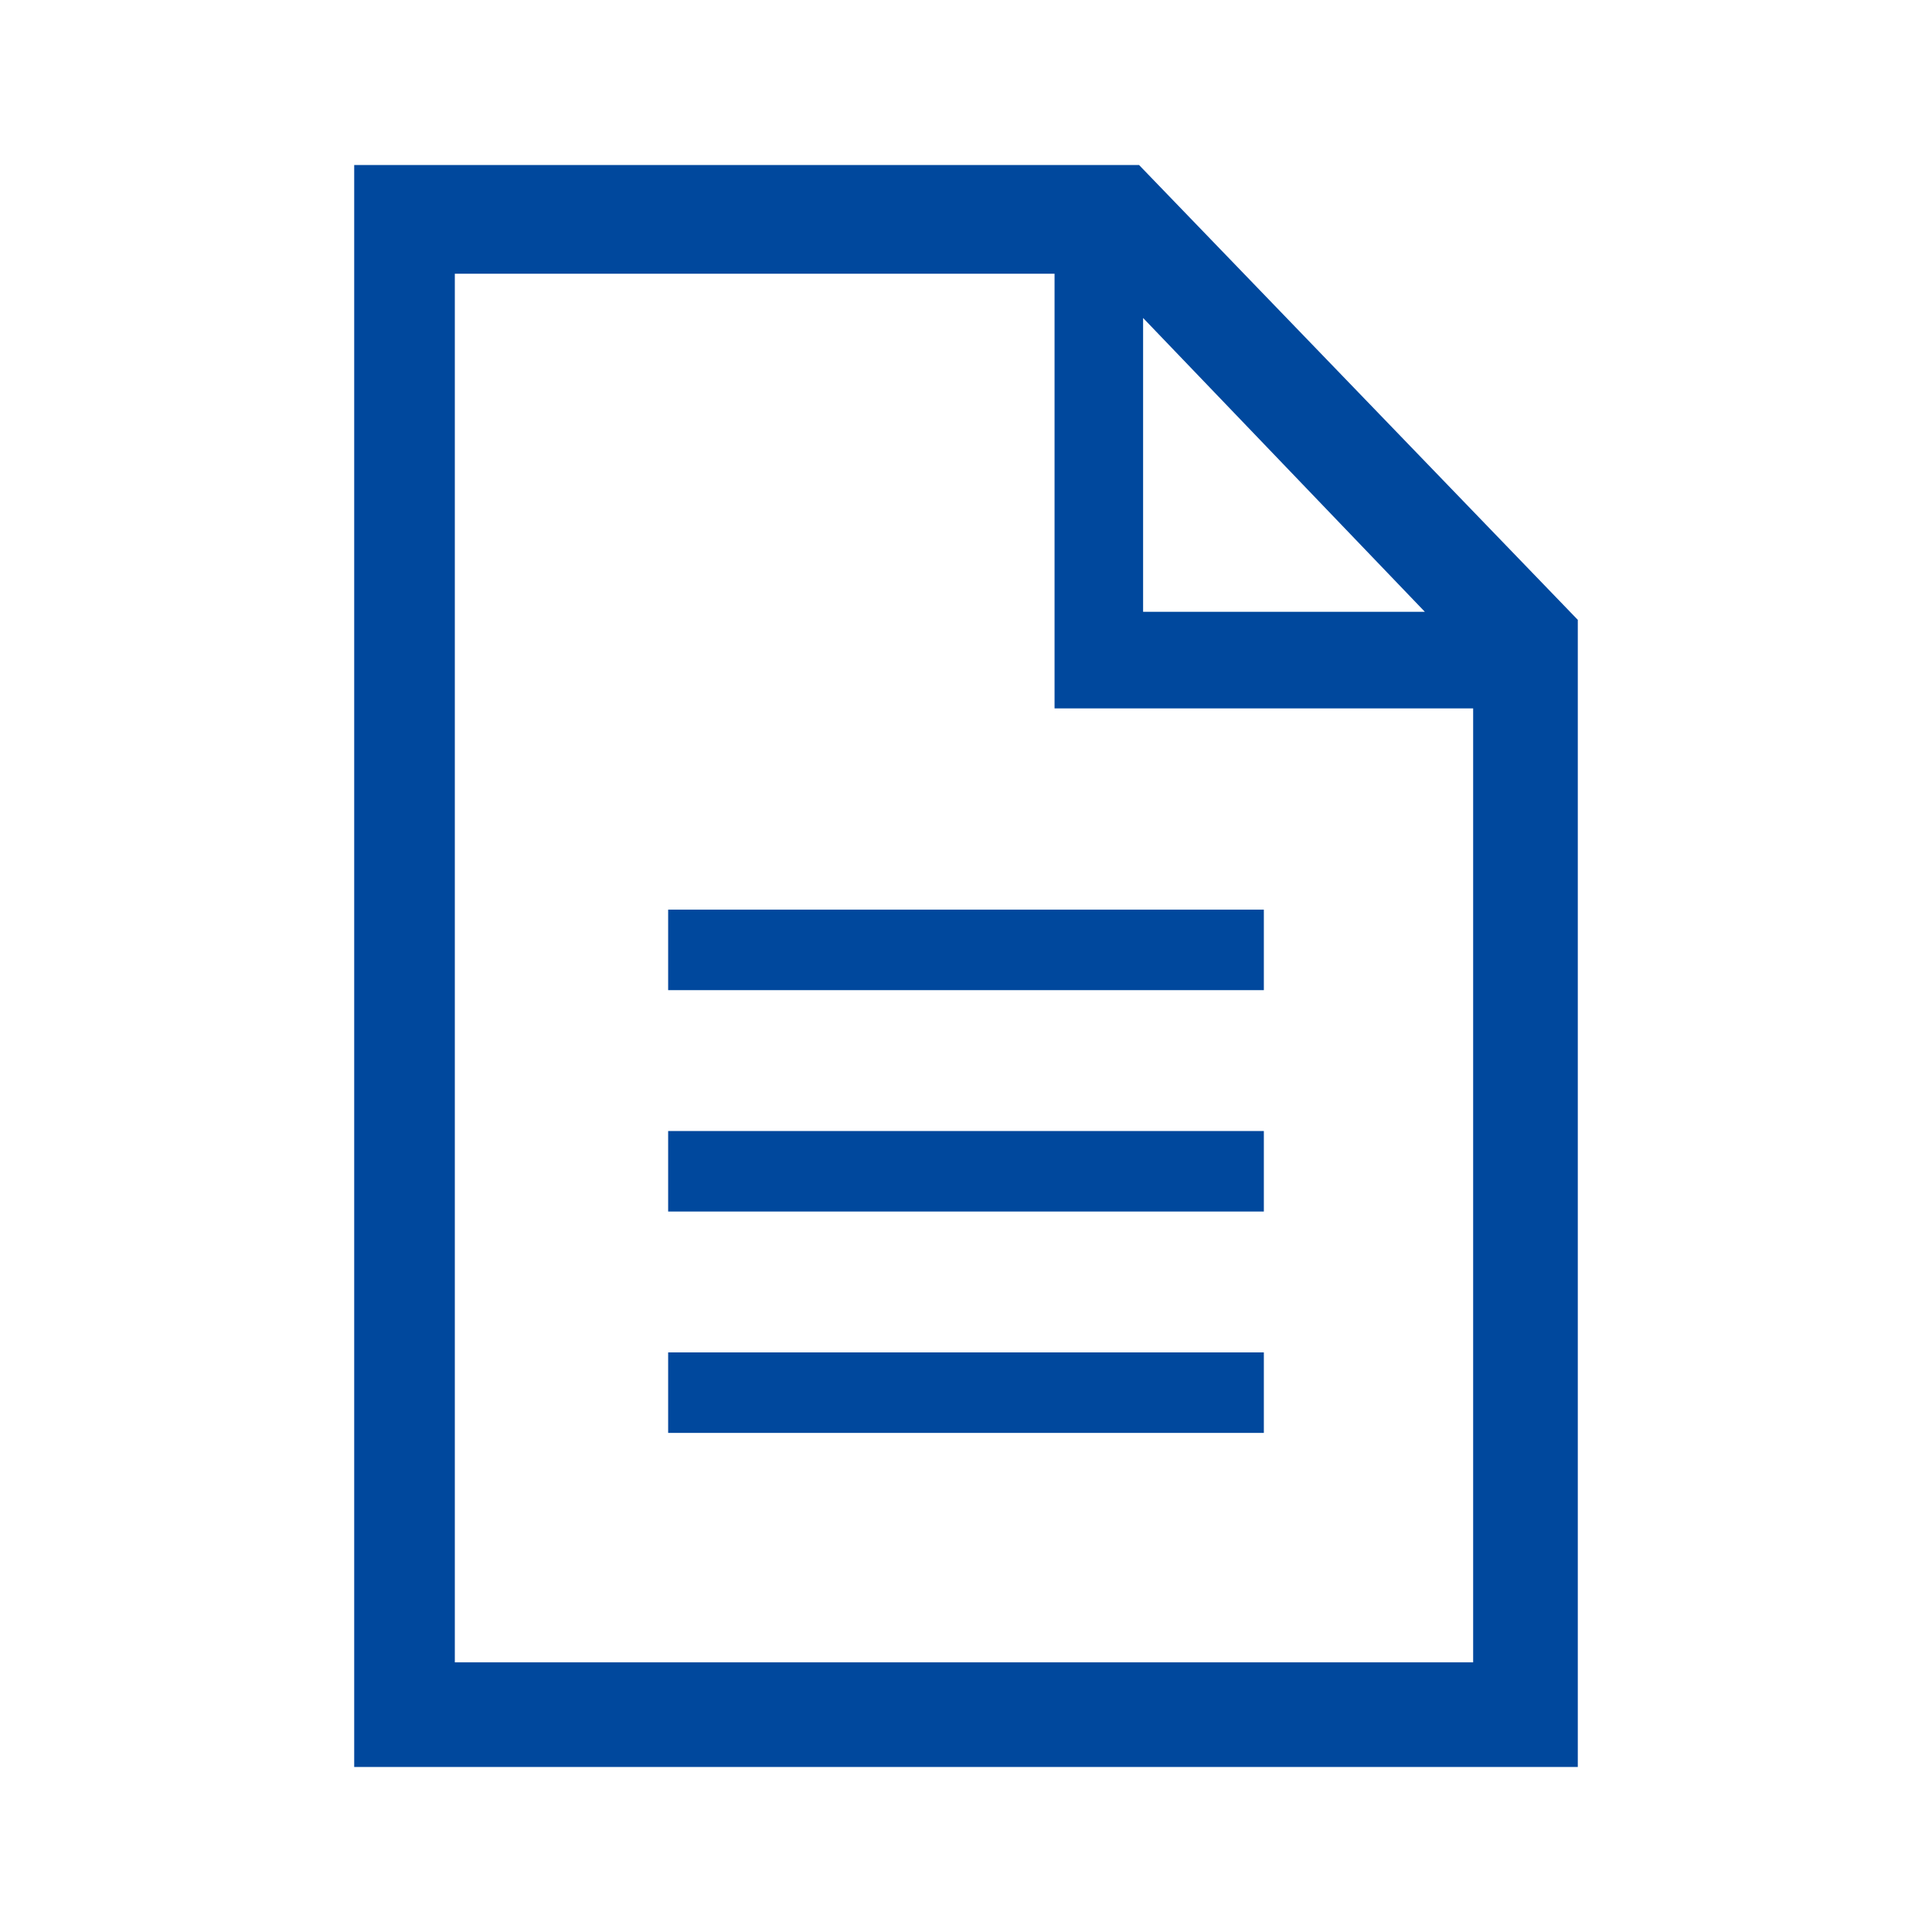 <?xml version="1.0" encoding="utf-8"?>
<!-- Generator: Adobe Illustrator 27.8.1, SVG Export Plug-In . SVG Version: 6.00 Build 0)  -->
<svg version="1.1" id="レイヤー_1" xmlns="http://www.w3.org/2000/svg" xmlns:xlink="http://www.w3.org/1999/xlink" x="0px"
	 y="0px" viewBox="0 0 48 48" style="enable-background:new 0 0 48 48;" xml:space="preserve">
<style type="text/css">
	.st0{fill:#00489D;}
</style>
<g>
	<path class="st0" d="M28.3,4.1l10.9,11.3v28.5H8.8V4.1H28.3z M28.4,7.9v7.3h7L28.4,7.9z M11.3,41.3h25.3V17.6H26.2V6.8H11.3V41.3z"
		/>
	<rect x="16.6" y="22.6" class="st0" width="14.8" height="2"/>
	<rect x="16.6" y="28.1" class="st0" width="14.8" height="2"/>
	<rect x="16.6" y="33.6" class="st0" width="14.8" height="2"/>
</g>
</svg>
